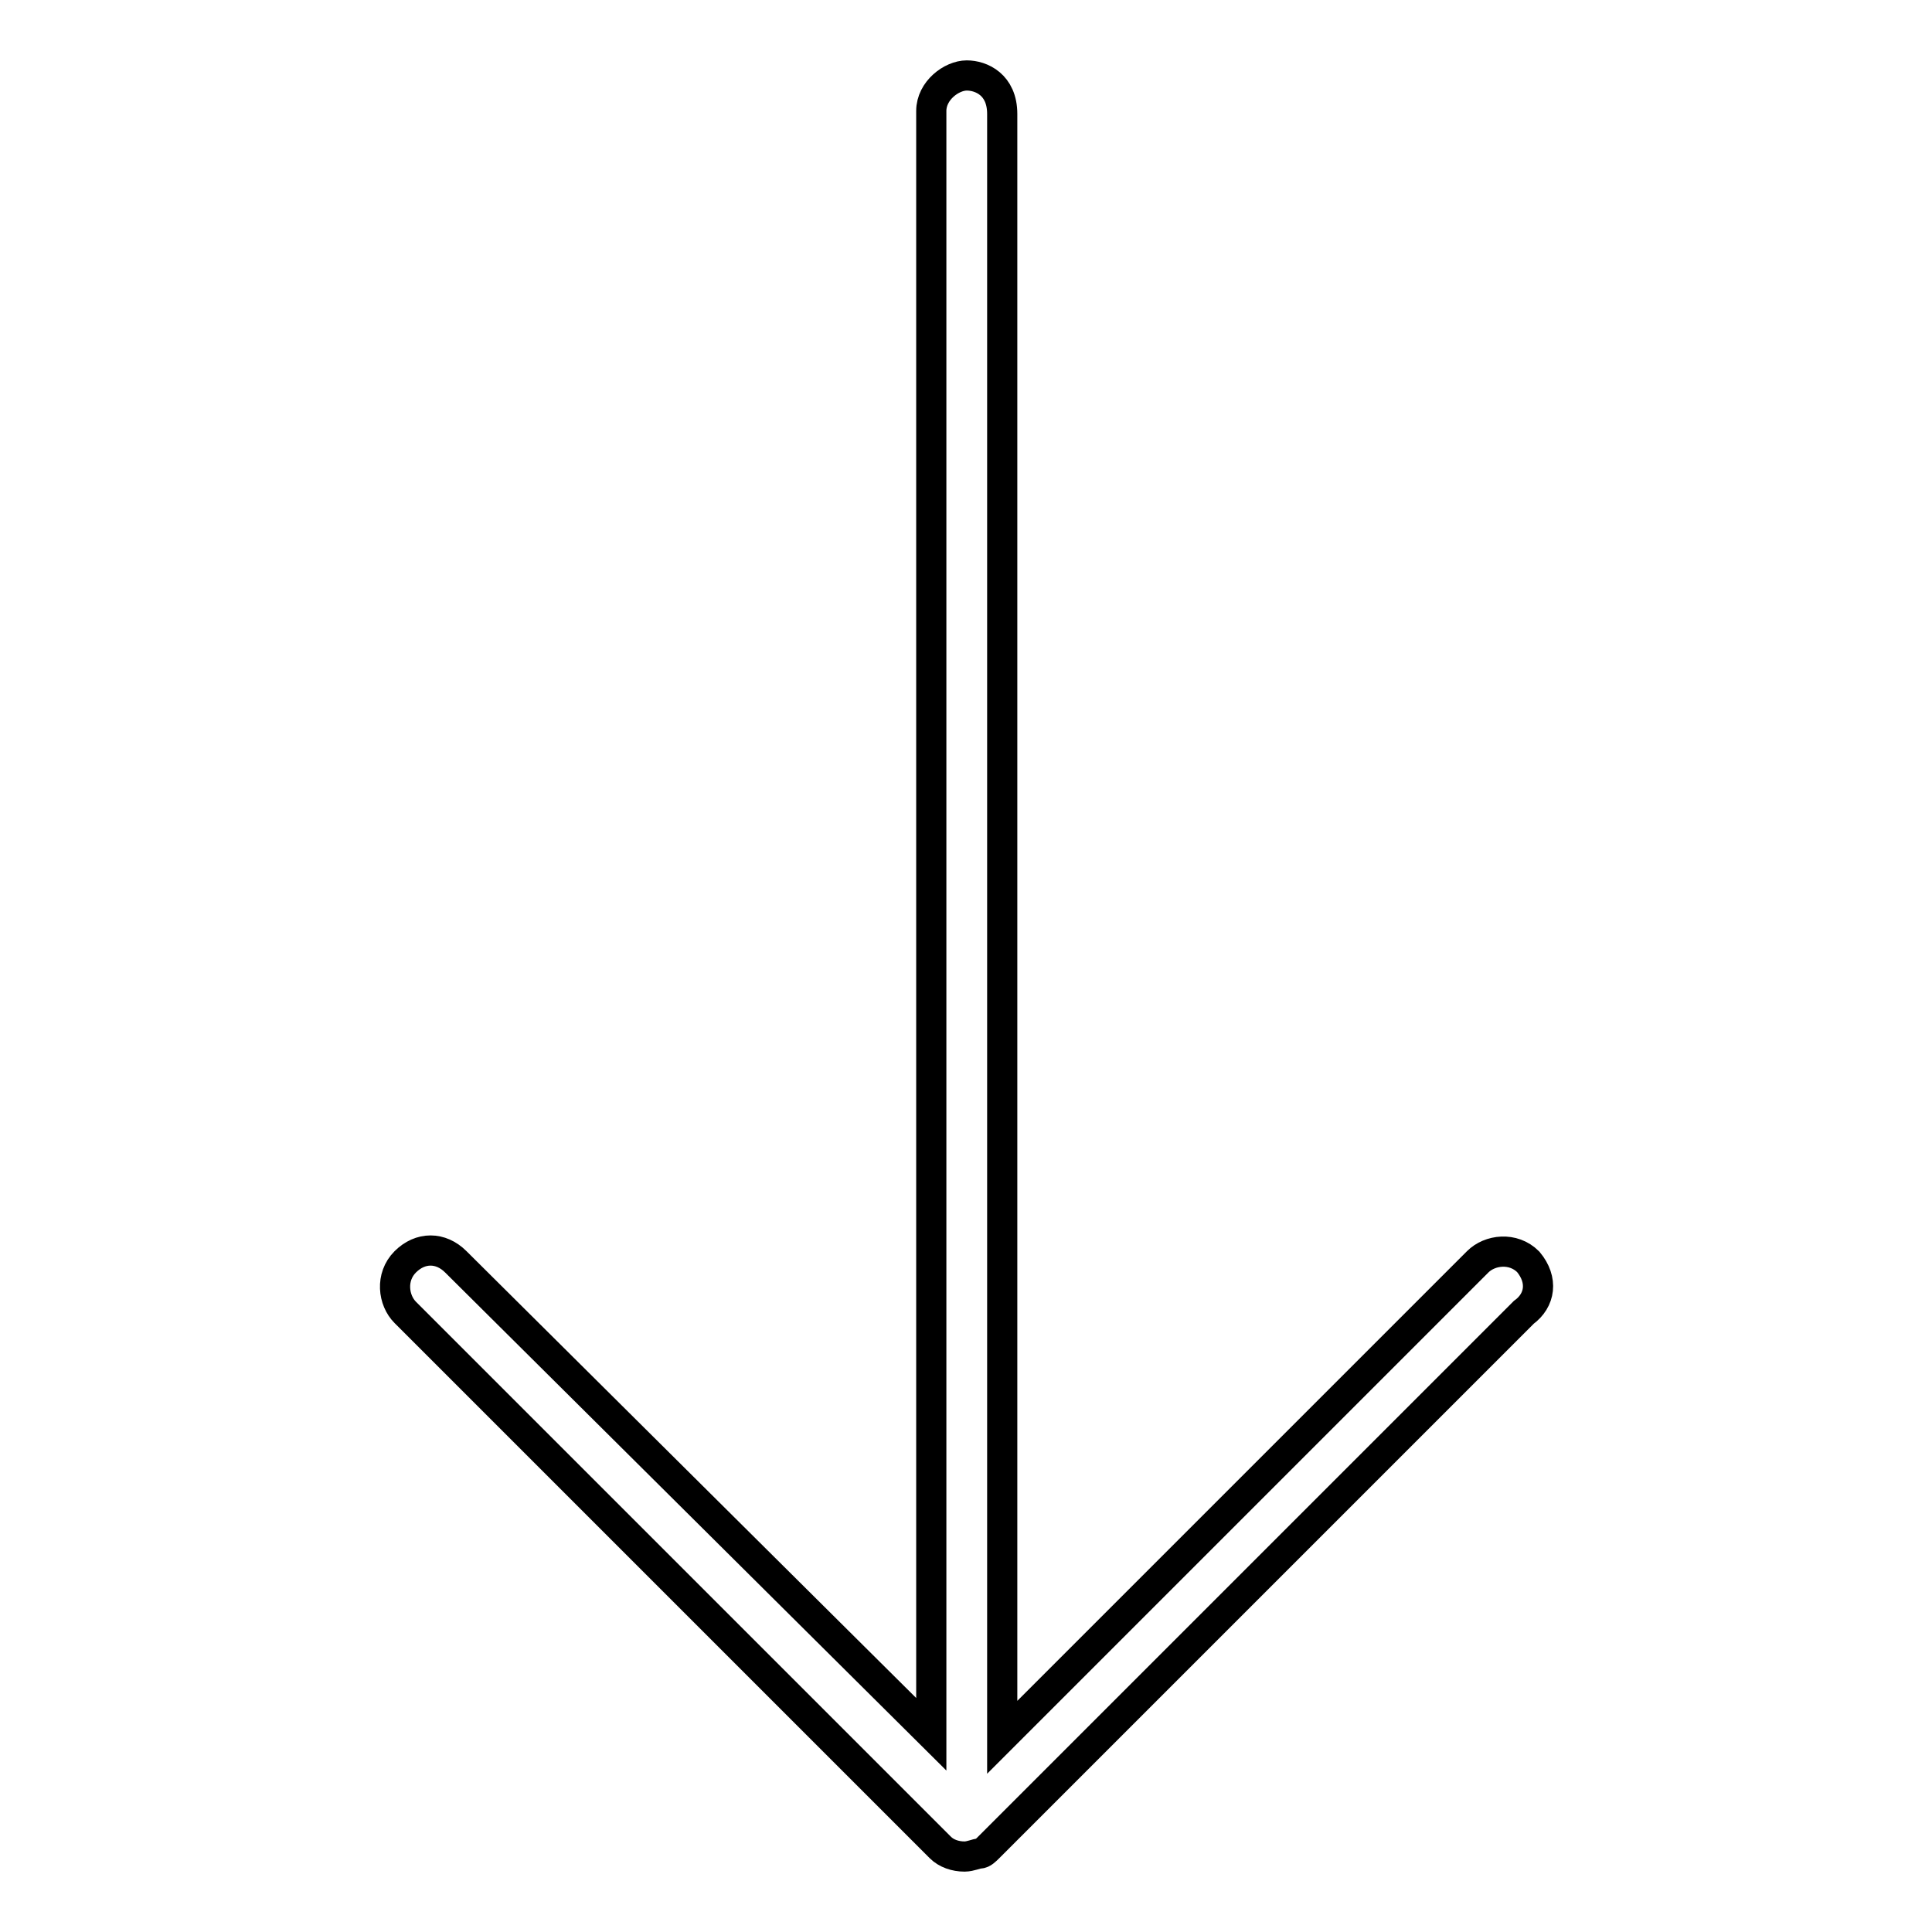 <?xml version="1.0" encoding="utf-8"?>
<!-- Svg Vector Icons : http://www.onlinewebfonts.com/icon -->
<!DOCTYPE svg PUBLIC "-//W3C//DTD SVG 1.1//EN" "http://www.w3.org/Graphics/SVG/1.1/DTD/svg11.dtd">
<svg version="1.1" xmlns="http://www.w3.org/2000/svg" xmlns:xlink="http://www.w3.org/1999/xlink" x="0px" y="0px" viewBox="0 0 256 256" enable-background="new 0 0 256 256" xml:space="preserve">
<g> <path stroke-width="4" fill-opacity="0" stroke="#000000"  d="M202.5,167.2c-2-2-5.1-1.6-6.7,0l-63,63V15.1c0-3.9-2.8-5.1-4.7-5.1c-2,0-4.7,2-4.7,4.7v215.1l-63-62.6 c-2-2-4.7-2-6.7,0s-1.6,5.1,0,6.7l70.5,70.5l0.4,0.4l0,0l0,0c0.8,0.8,2,1.2,3.2,1.2l0,0c0.8,0,1.6-0.4,2-0.4c0.4,0,0.8-0.4,1.2-0.8 l70.9-70.9C204.1,172.3,204.5,169.6,202.5,167.2z"/></g>
</svg>